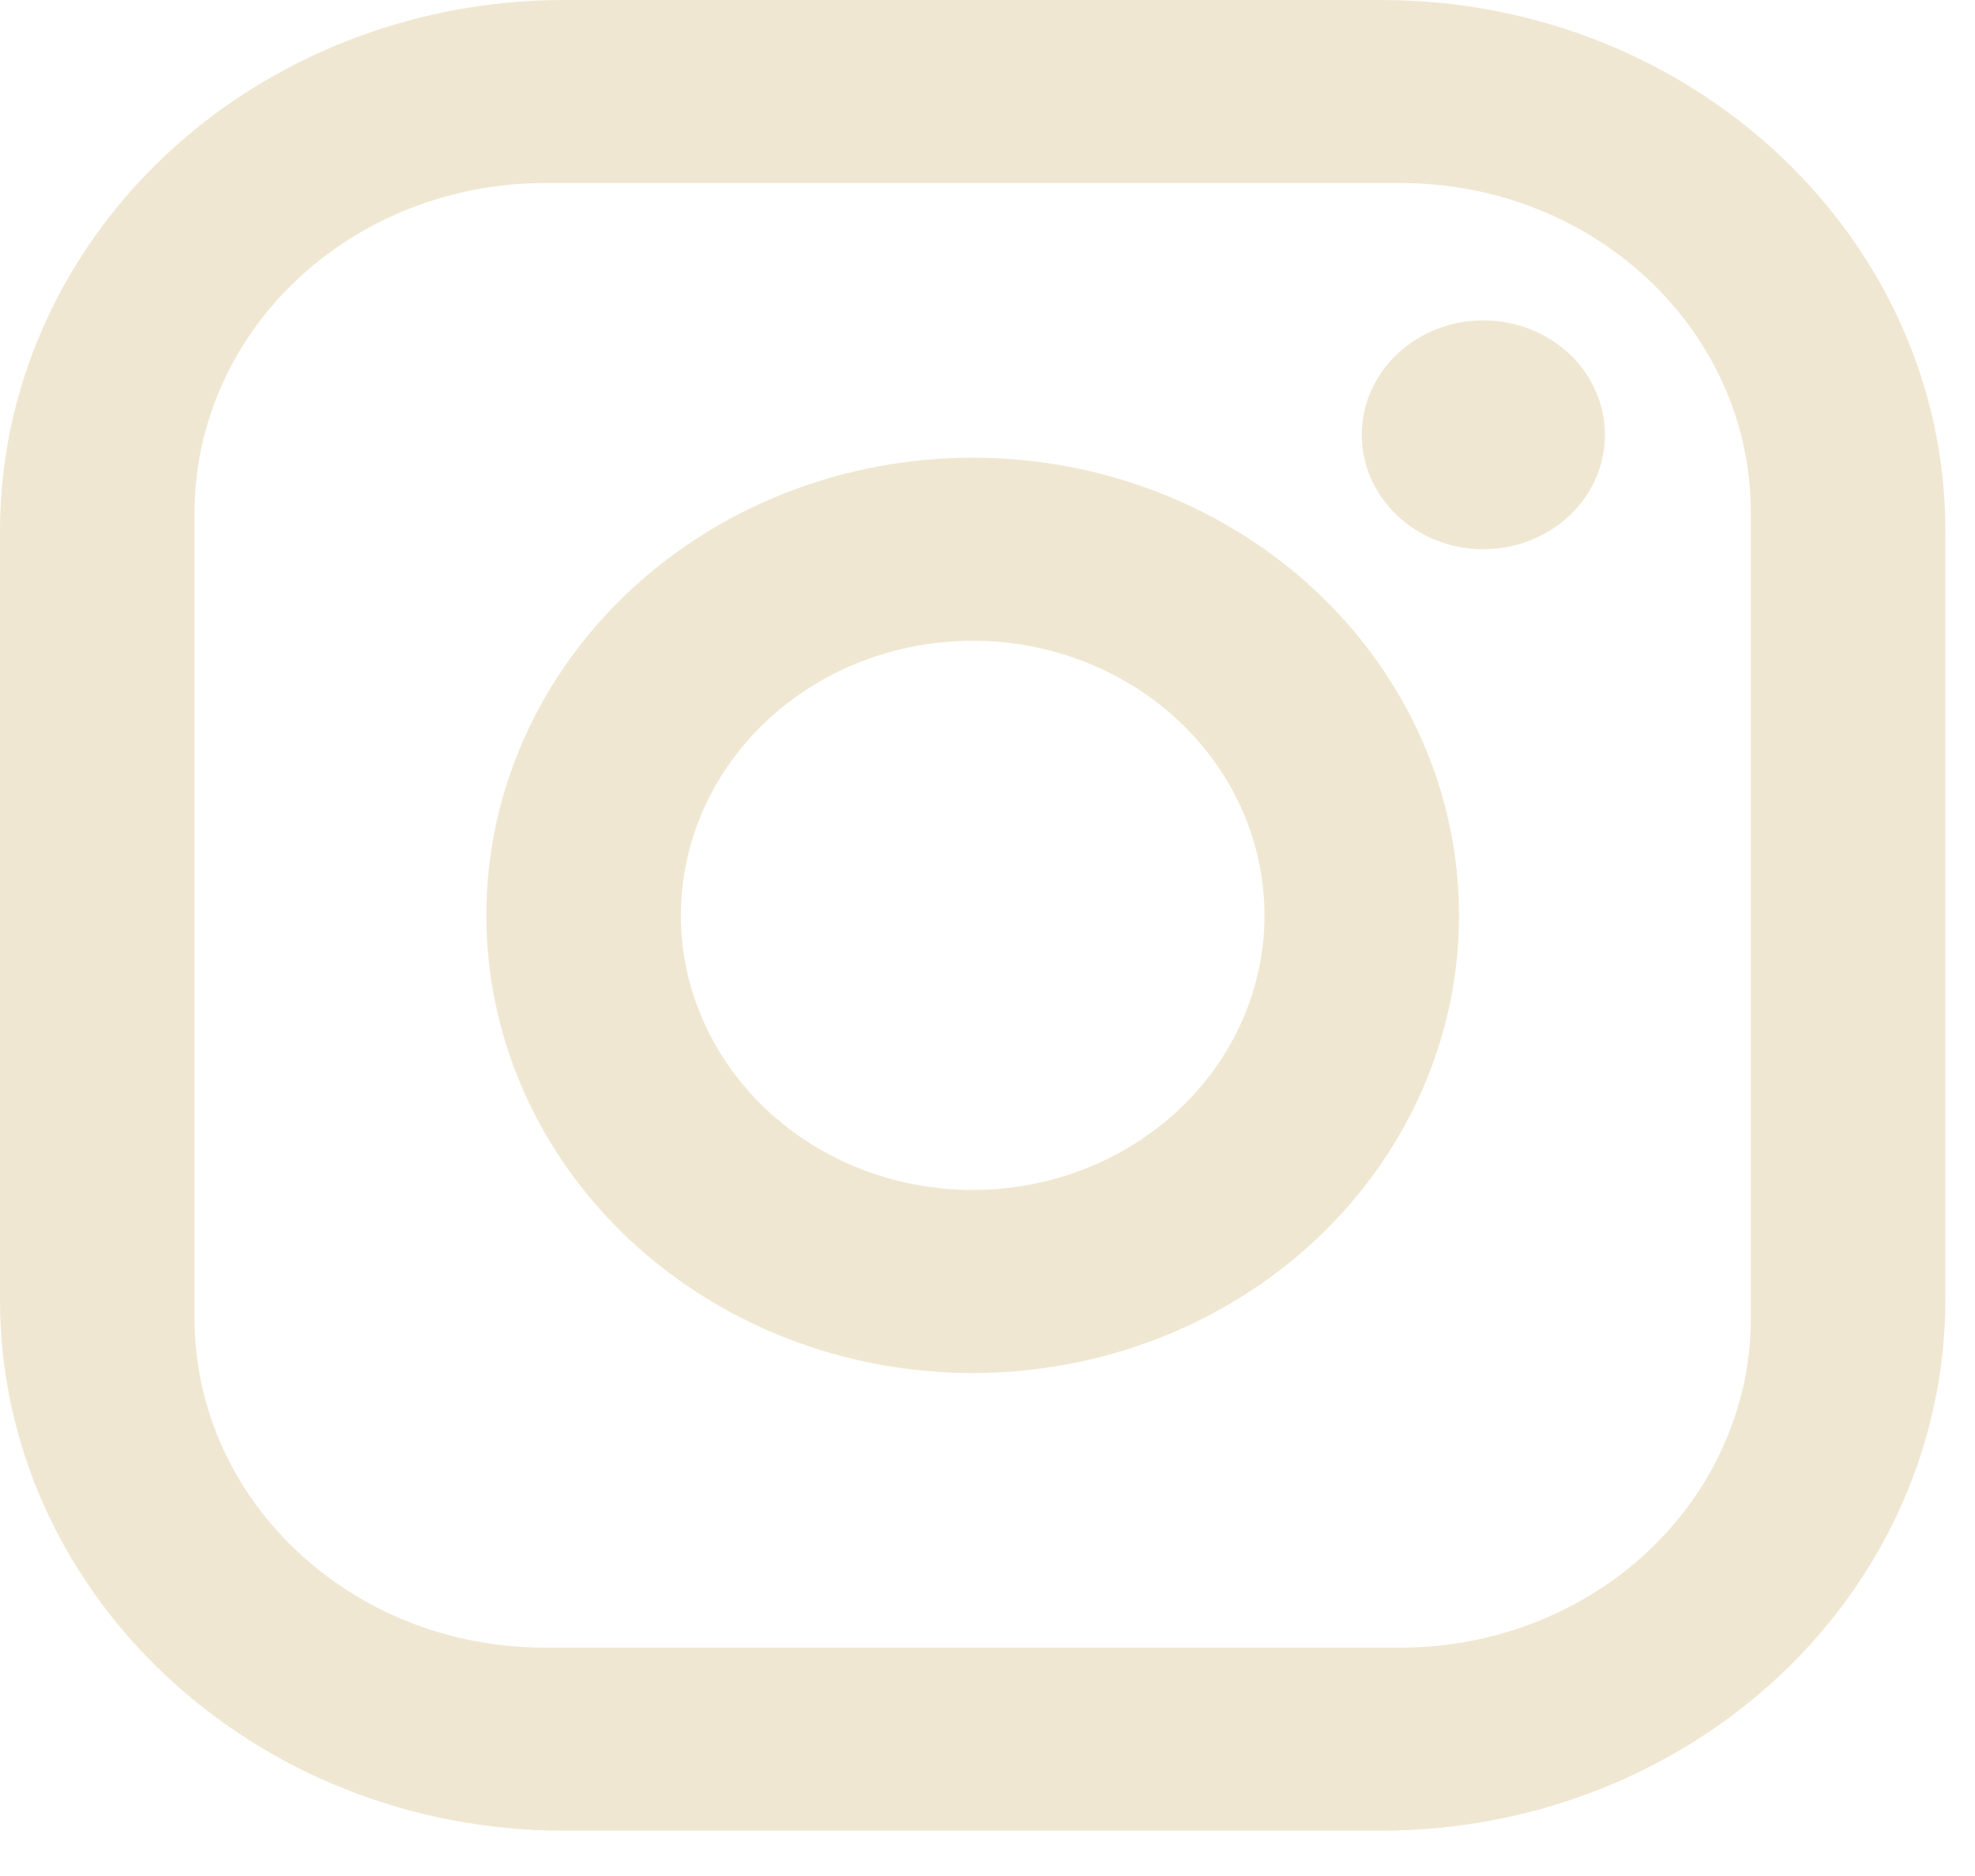 <?xml version="1.0" encoding="UTF-8"?> <svg xmlns="http://www.w3.org/2000/svg" width="40" height="38" viewBox="0 0 40 38" fill="none"><path d="M11.426 0H27.974C34.278 0 39.4 4.821 39.4 10.754V26.328C39.4 29.181 38.196 31.916 36.053 33.933C33.911 35.949 31.004 37.082 27.974 37.082H11.426C5.122 37.082 0 32.262 0 26.328V10.754C0 7.902 1.204 5.166 3.347 3.15C5.489 1.133 8.396 0 11.426 0ZM11.032 3.708C9.151 3.708 7.347 4.411 6.017 5.663C4.687 6.915 3.94 8.613 3.94 10.383V26.699C3.94 30.389 7.112 33.374 11.032 33.374H28.368C30.249 33.374 32.053 32.671 33.383 31.419C34.713 30.167 35.46 28.47 35.46 26.699V10.383C35.46 6.693 32.288 3.708 28.368 3.708H11.032ZM30.043 6.489C30.696 6.489 31.322 6.734 31.784 7.168C32.246 7.603 32.505 8.192 32.505 8.807C32.505 9.422 32.246 10.011 31.784 10.446C31.322 10.88 30.696 11.125 30.043 11.125C29.389 11.125 28.763 10.88 28.301 10.446C27.839 10.011 27.58 9.422 27.58 8.807C27.58 8.192 27.839 7.603 28.301 7.168C28.763 6.734 29.389 6.489 30.043 6.489ZM19.7 9.271C22.312 9.271 24.818 10.247 26.665 11.986C28.512 13.725 29.55 16.082 29.55 18.541C29.55 21 28.512 23.358 26.665 25.096C24.818 26.835 22.312 27.812 19.7 27.812C17.088 27.812 14.582 26.835 12.735 25.096C10.888 23.358 9.85 21 9.85 18.541C9.85 16.082 10.888 13.725 12.735 11.986C14.582 10.247 17.088 9.271 19.7 9.271ZM19.7 12.979C18.133 12.979 16.629 13.565 15.521 14.608C14.413 15.651 13.79 17.066 13.79 18.541C13.79 20.016 14.413 21.431 15.521 22.474C16.629 23.517 18.133 24.104 19.7 24.104C21.267 24.104 22.771 23.517 23.879 22.474C24.987 21.431 25.61 20.016 25.61 18.541C25.61 17.066 24.987 15.651 23.879 14.608C22.771 13.565 21.267 12.979 19.7 12.979Z" fill="#F0E7D2"></path></svg> 